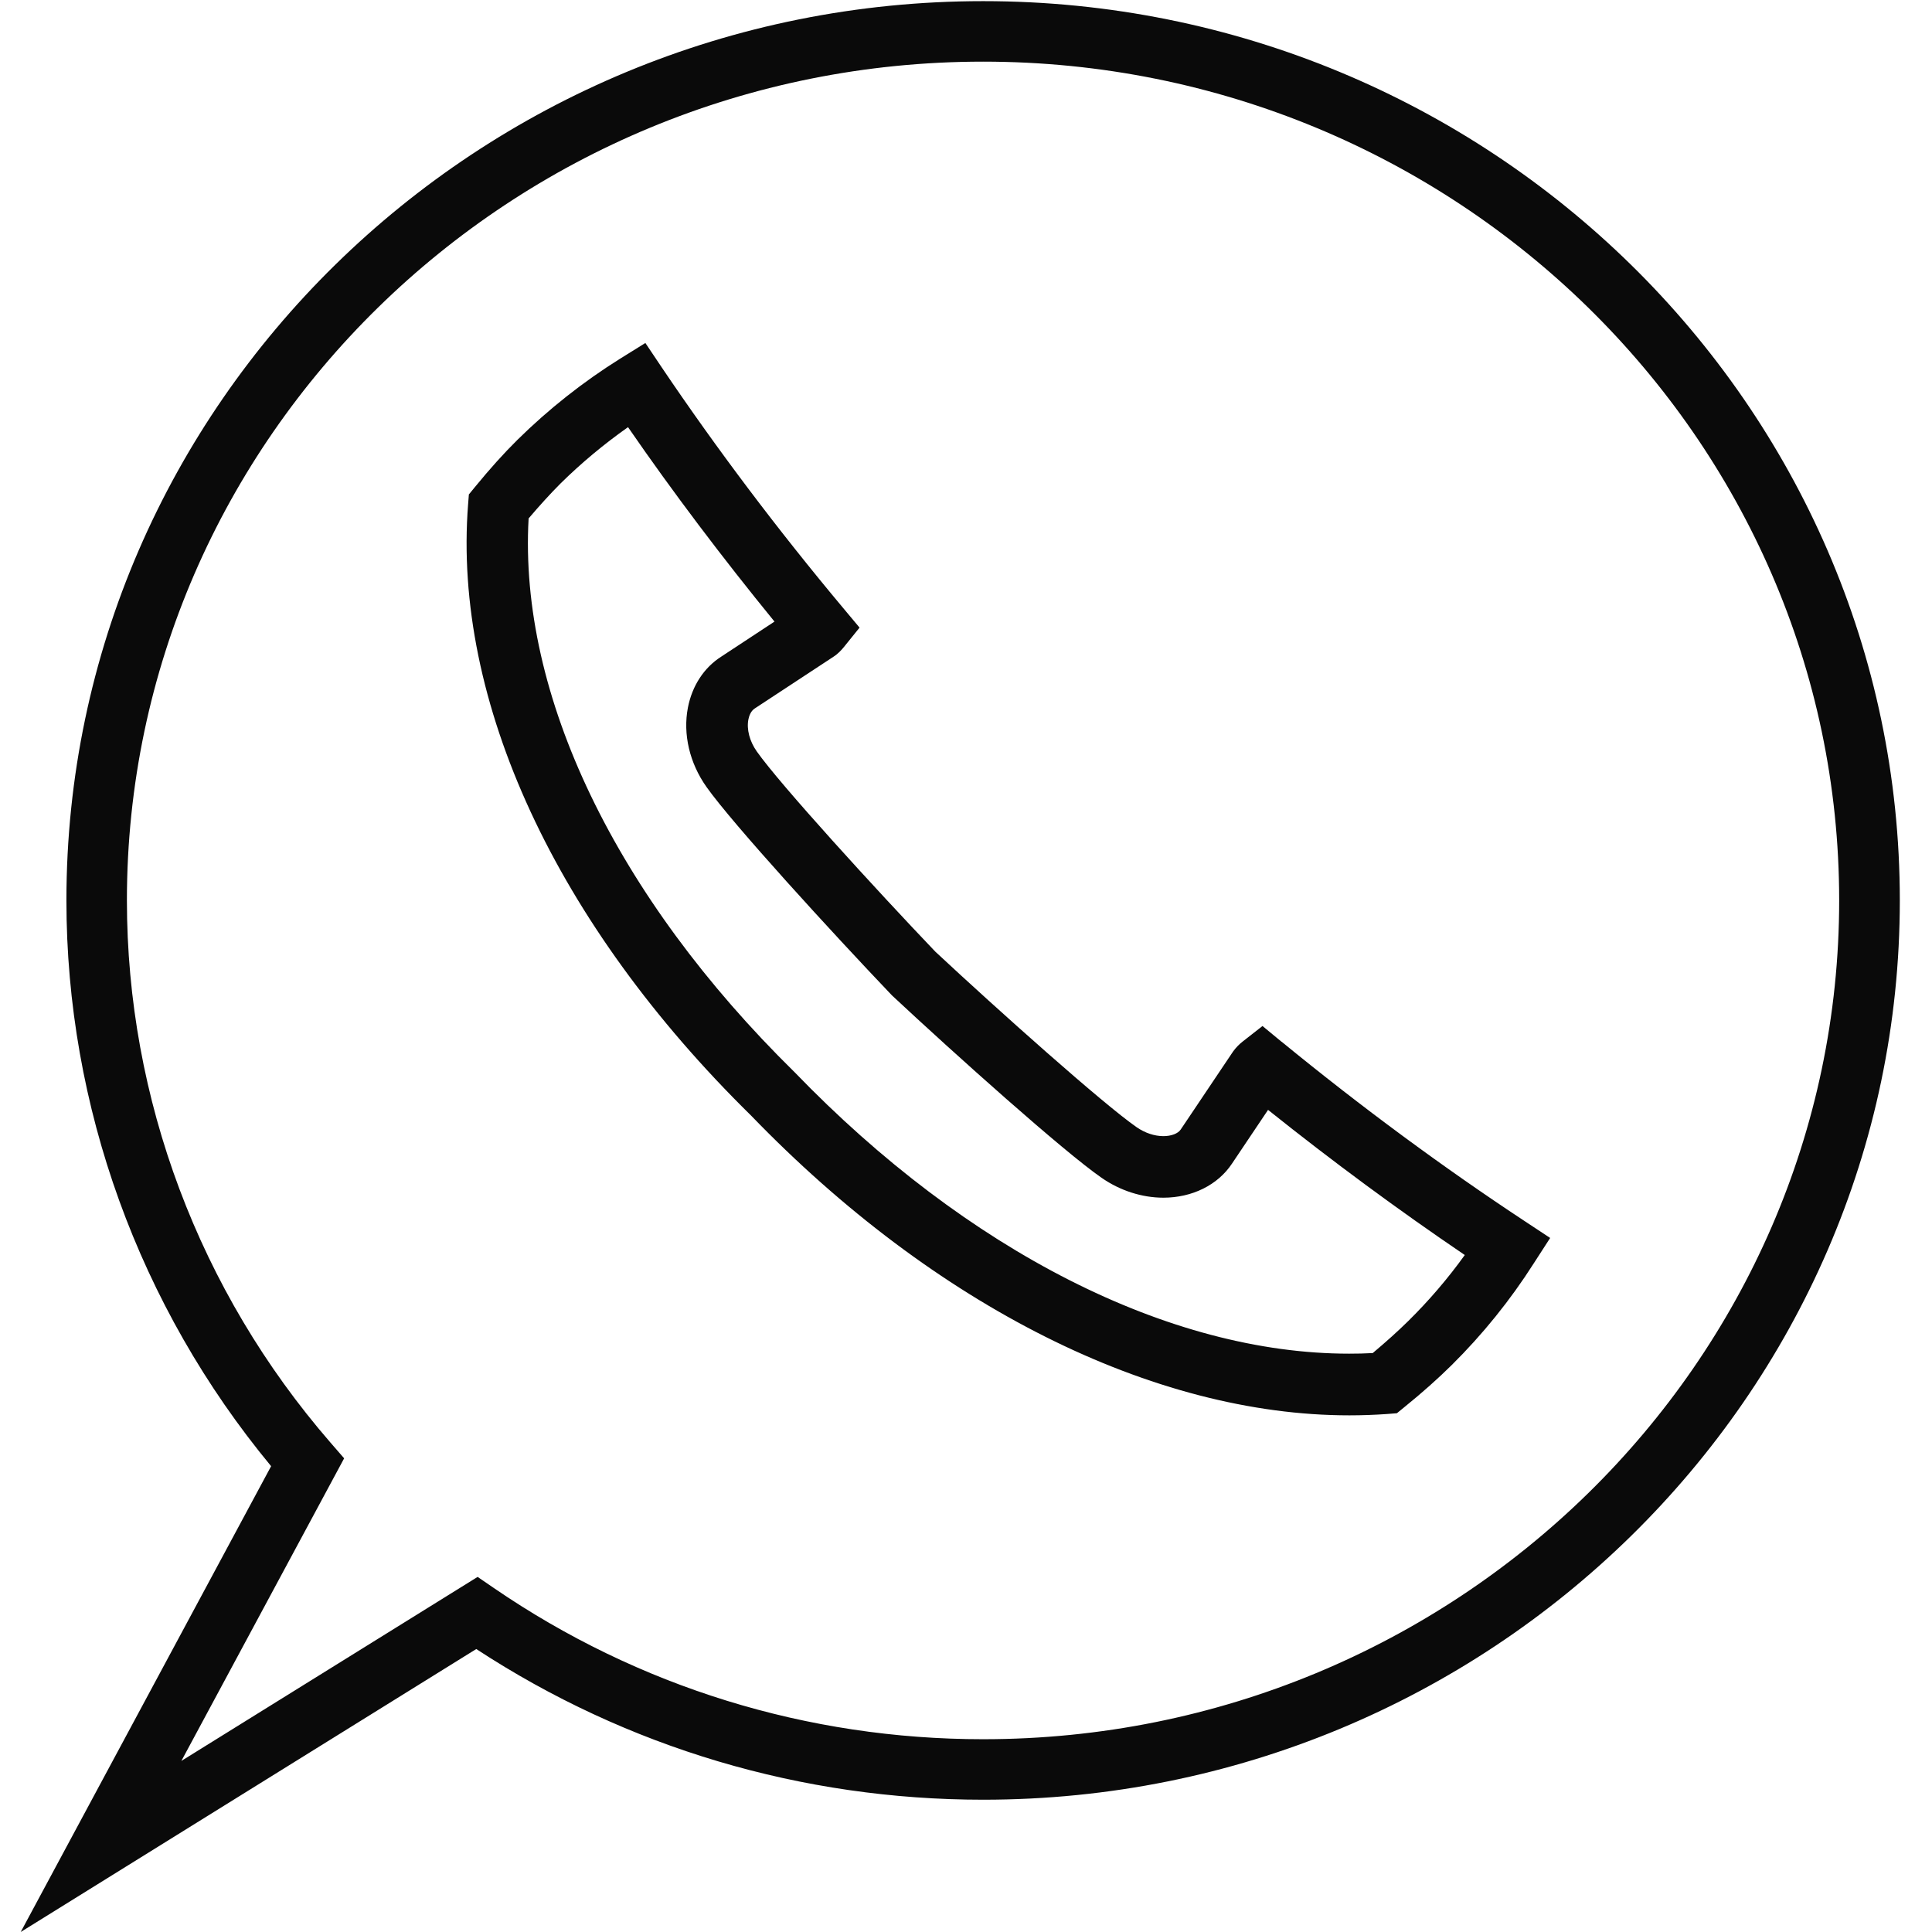 <svg width="64" height="64" viewBox="0 0 64 64" fill="none" xmlns="http://www.w3.org/2000/svg">
<path fill-rule="evenodd" clip-rule="evenodd" d="M2.2 29.826C2.2 13.4 15.822 0.038 32.567 0.038H32.572C49.312 0.038 62.934 13.4 62.934 29.826C62.934 46.251 49.312 59.618 32.572 59.618C26.561 59.618 20.769 57.894 15.777 54.626L0.686 64L8.981 48.569C4.604 43.278 2.2 36.647 2.2 29.826ZM16.362 52.607C21.139 55.88 26.745 57.614 32.567 57.614C48.203 57.614 60.925 45.146 60.925 29.826C60.925 14.505 48.203 2.042 32.567 2.042C16.931 2.042 4.204 14.505 4.204 29.826C4.204 36.392 6.597 42.773 10.945 47.785L11.4 48.309L6.008 58.333L15.822 52.237L16.362 52.607ZM41.822 33.988L42.451 34.508L42.461 34.513C45.09 36.666 47.798 38.665 50.511 40.454L51.351 41.009L50.806 41.853C50.032 43.068 49.117 44.202 48.093 45.216C47.638 45.666 47.123 46.126 46.519 46.615L46.274 46.815L45.959 46.84C45.539 46.87 45.114 46.885 44.7 46.885C38.199 46.885 30.973 43.263 24.882 36.956C18.411 30.6 14.993 23.215 15.507 16.698L15.532 16.379L15.737 16.129C16.232 15.524 16.692 15.014 17.141 14.57C18.176 13.55 19.32 12.646 20.544 11.881L21.379 11.362L21.928 12.181C23.732 14.854 25.751 17.538 27.935 20.146L28.474 20.791L27.945 21.446C27.87 21.535 27.765 21.655 27.61 21.755L25.002 23.469C24.862 23.559 24.812 23.734 24.792 23.829C24.727 24.159 24.832 24.554 25.067 24.889C25.841 25.988 28.999 29.446 30.983 31.524C33.062 33.463 36.545 36.572 37.654 37.341C37.929 37.531 38.244 37.636 38.538 37.636C38.803 37.636 39.023 37.551 39.113 37.416L39.533 36.791C39.698 36.546 39.862 36.301 40.026 36.056C40.299 35.647 40.572 35.239 40.847 34.833C40.942 34.703 41.047 34.593 41.177 34.493L41.822 33.988ZM45.474 44.822C45.919 44.447 46.304 44.102 46.649 43.762L46.654 43.757C47.333 43.088 47.963 42.353 48.523 41.574C46.339 40.094 44.15 38.48 42.006 36.766L40.812 38.545C40.342 39.255 39.493 39.675 38.538 39.675C37.829 39.675 37.099 39.44 36.49 39.015C35.24 38.151 31.618 34.907 29.564 32.989L29.529 32.954C27.57 30.9 24.272 27.297 23.403 26.068C22.843 25.278 22.618 24.319 22.788 23.439C22.928 22.72 23.318 22.12 23.887 21.755L25.656 20.591C23.927 18.472 22.293 16.309 20.804 14.15C20.01 14.71 19.26 15.334 18.57 16.014C18.226 16.359 17.891 16.728 17.511 17.173C17.181 23.01 20.389 29.691 26.321 35.517C32.042 41.444 38.738 44.842 44.69 44.842C44.955 44.842 45.215 44.837 45.474 44.822Z" fill="#0A0A0A"/>
</svg>
